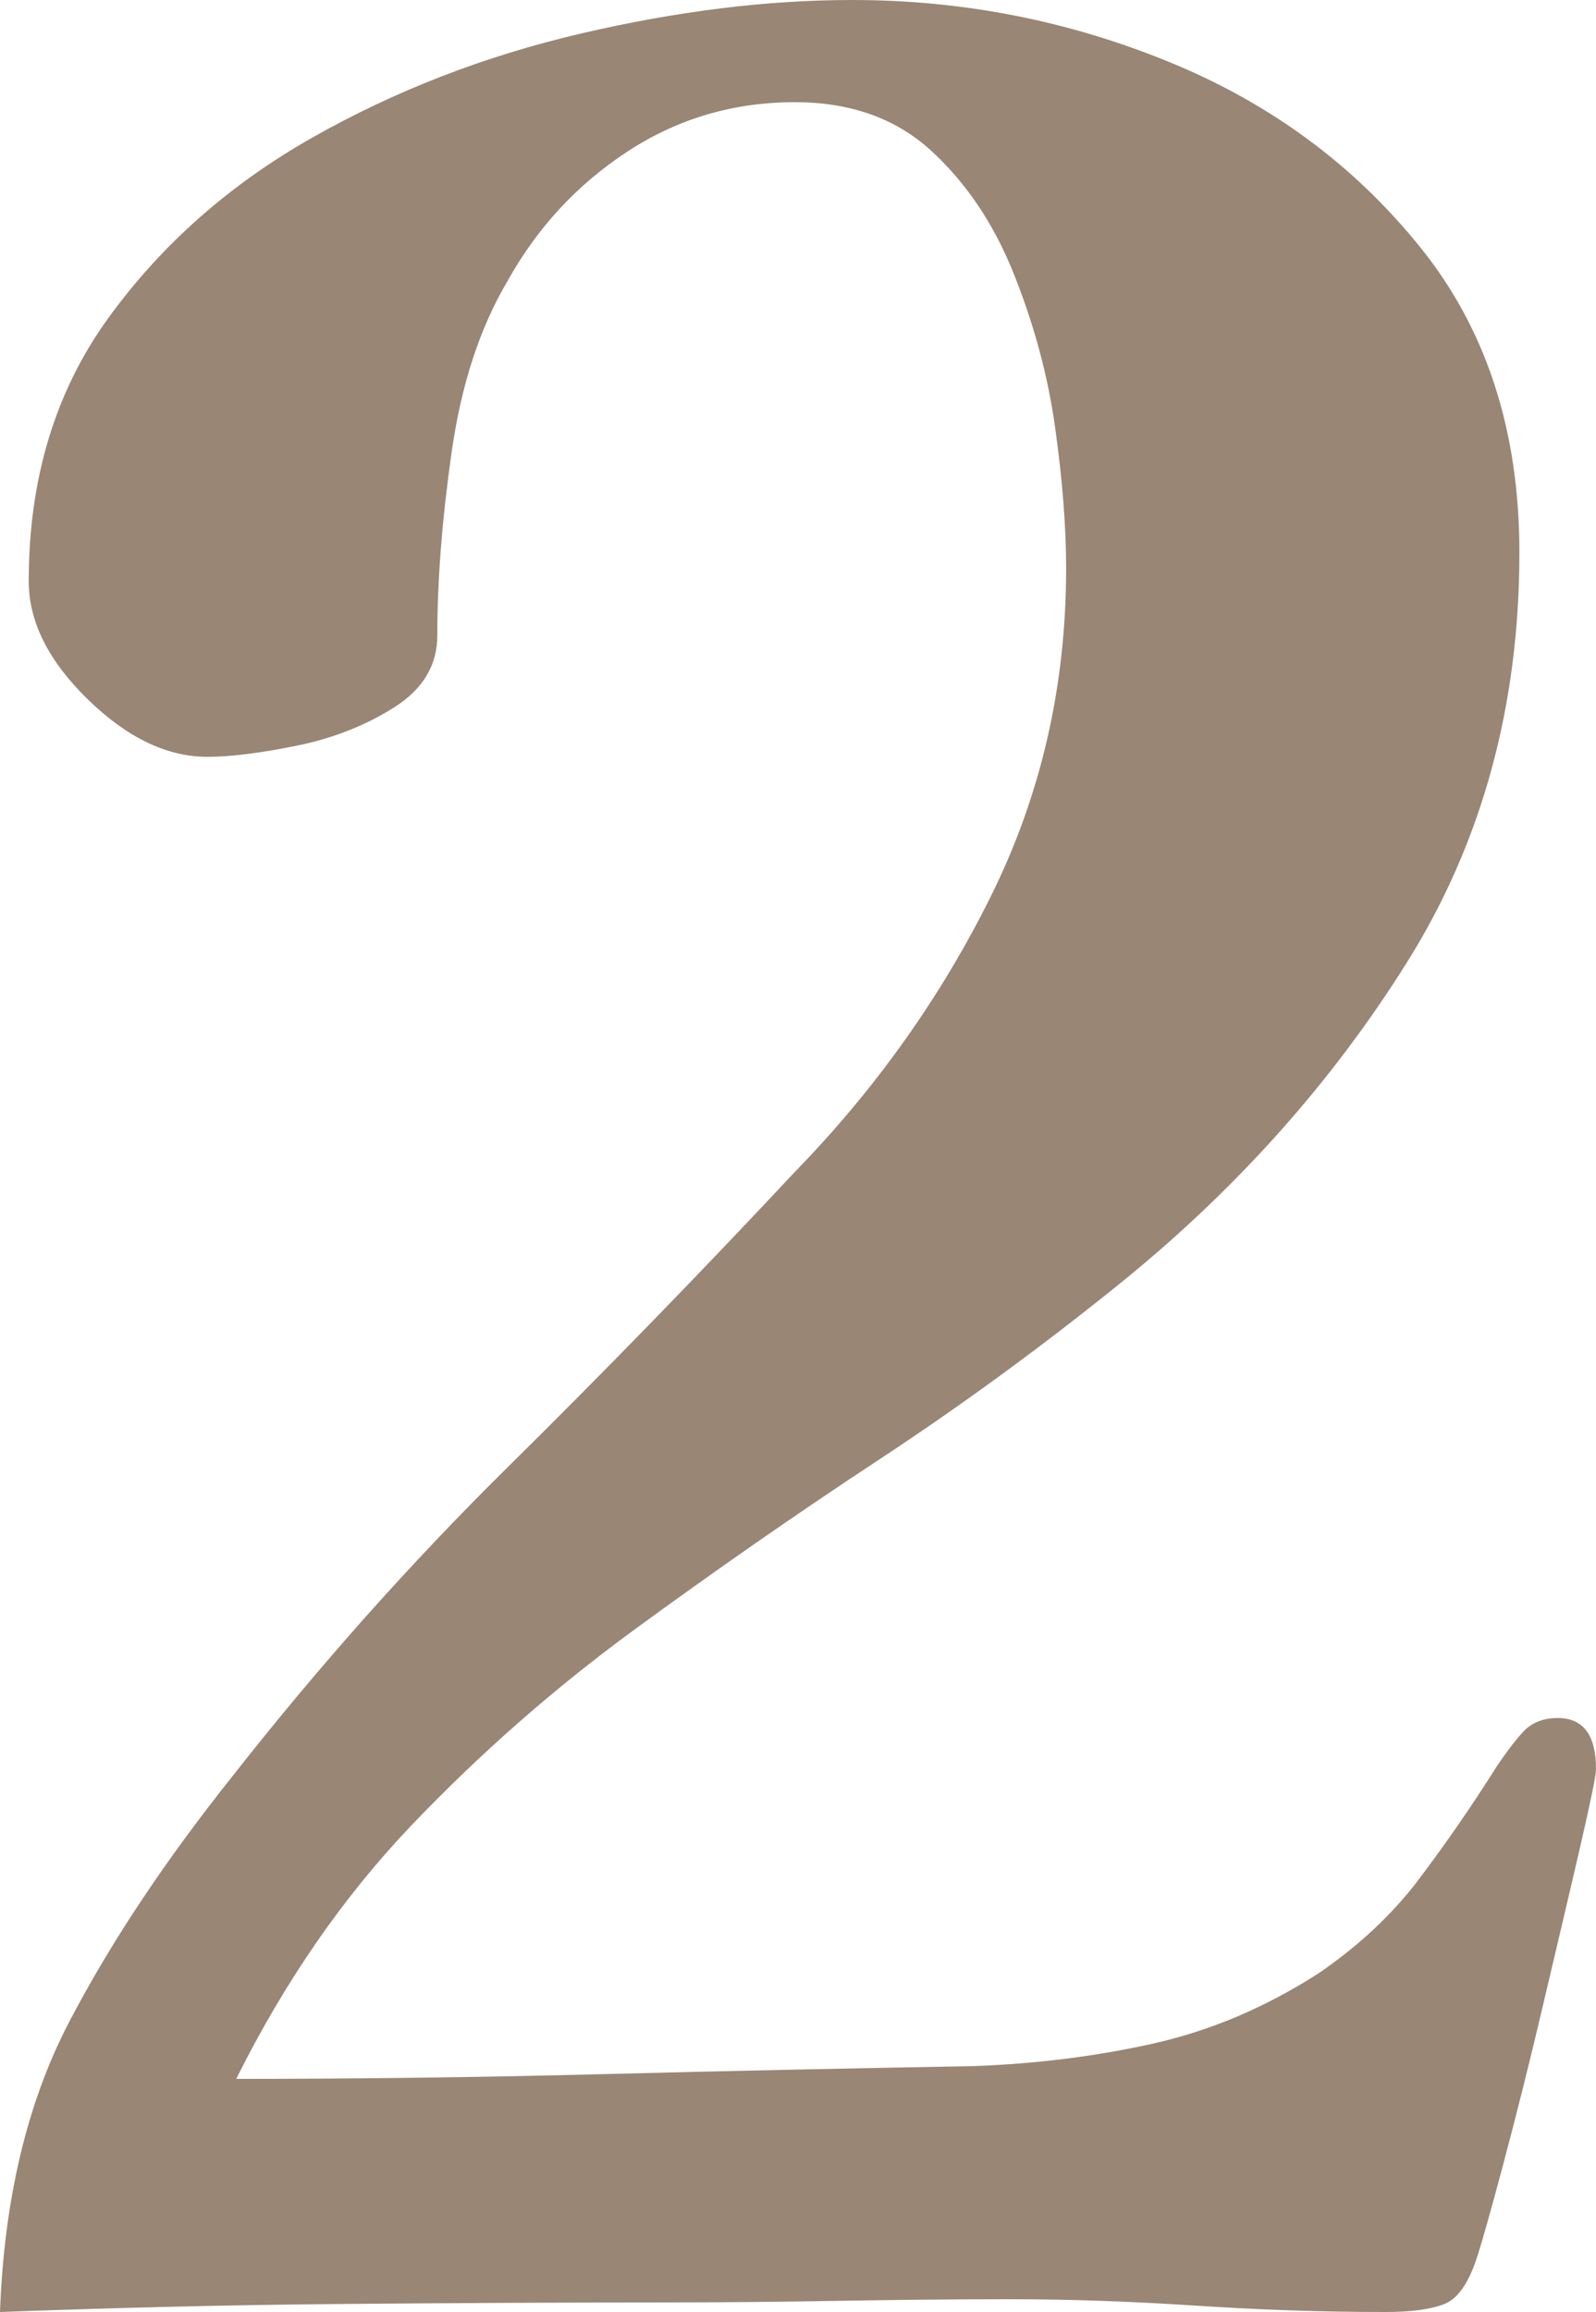 <?xml version="1.0" encoding="UTF-8"?>
<svg id="_レイヤー_2" data-name="レイヤー 2" xmlns="http://www.w3.org/2000/svg" viewBox="0 0 50 72.4">
  <defs>
    <style>
      .cls-1 {
        fill: #998675;
      }
    </style>
  </defs>
  <g id="_テキスト" data-name="テキスト">
    <path class="cls-1" d="M50,55.4c0,.2-.17,1.02-.5,2.45-.33,1.43-.72,3.07-1.15,4.9-.43,1.83-.85,3.5-1.25,5-.4,1.5-.67,2.45-.8,2.85-.27.87-.62,1.38-1.05,1.55-.43.17-1.05.25-1.85.25-2,0-3.98-.07-5.95-.2-1.97-.13-3.92-.2-5.85-.2-1.73,0-3.5.02-5.3.05-1.8.03-3.57.05-5.3.05-3.47,0-6.95.02-10.45.05-3.5.03-7.02.12-10.55.25.13-3.53.85-6.55,2.15-9.05,1.3-2.5,3.02-5.08,5.15-7.75,2.67-3.4,5.53-6.62,8.6-9.65,3.07-3.03,6.07-6.12,9-9.25,2.53-2.6,4.58-5.48,6.15-8.65,1.57-3.17,2.35-6.58,2.35-10.25,0-1.33-.12-2.82-.35-4.45-.23-1.63-.67-3.23-1.3-4.8-.63-1.57-1.5-2.85-2.6-3.85-1.1-1-2.52-1.5-4.25-1.5-1.93,0-3.68.52-5.25,1.55-1.57,1.03-2.82,2.38-3.75,4.05-.87,1.47-1.45,3.25-1.75,5.35-.3,2.1-.45,4.02-.45,5.75,0,.93-.45,1.68-1.35,2.25-.9.57-1.92.97-3.05,1.2-1.13.23-2.07.35-2.8.35-1.27,0-2.52-.6-3.75-1.8-1.23-1.2-1.85-2.43-1.85-3.7,0-3.2.83-5.95,2.5-8.25,1.67-2.3,3.8-4.18,6.4-5.65,2.6-1.47,5.4-2.55,8.4-3.25,3-.7,5.83-1.05,8.5-1.05,3.47,0,6.78.65,9.95,1.95,3.17,1.3,5.78,3.23,7.85,5.8,2.07,2.57,3.1,5.75,3.1,9.55,0,4.8-1.17,9.07-3.5,12.8-2.33,3.73-5.3,7.07-8.9,10-2.47,2-5.02,3.87-7.65,5.6-2.63,1.73-5.2,3.52-7.7,5.35-2.5,1.83-4.82,3.87-6.95,6.1-2.13,2.23-3.97,4.88-5.5,7.95,3.87,0,7.71-.05,11.55-.15,3.83-.1,7.68-.18,11.55-.25,1.93-.07,3.8-.3,5.6-.7,1.8-.4,3.53-1.13,5.2-2.2,1.27-.87,2.32-1.85,3.15-2.95.83-1.1,1.65-2.28,2.45-3.55.27-.4.53-.75.8-1.05.27-.3.63-.45,1.1-.45.8,0,1.2.53,1.2,1.6Z"/>
  </g>
</svg>